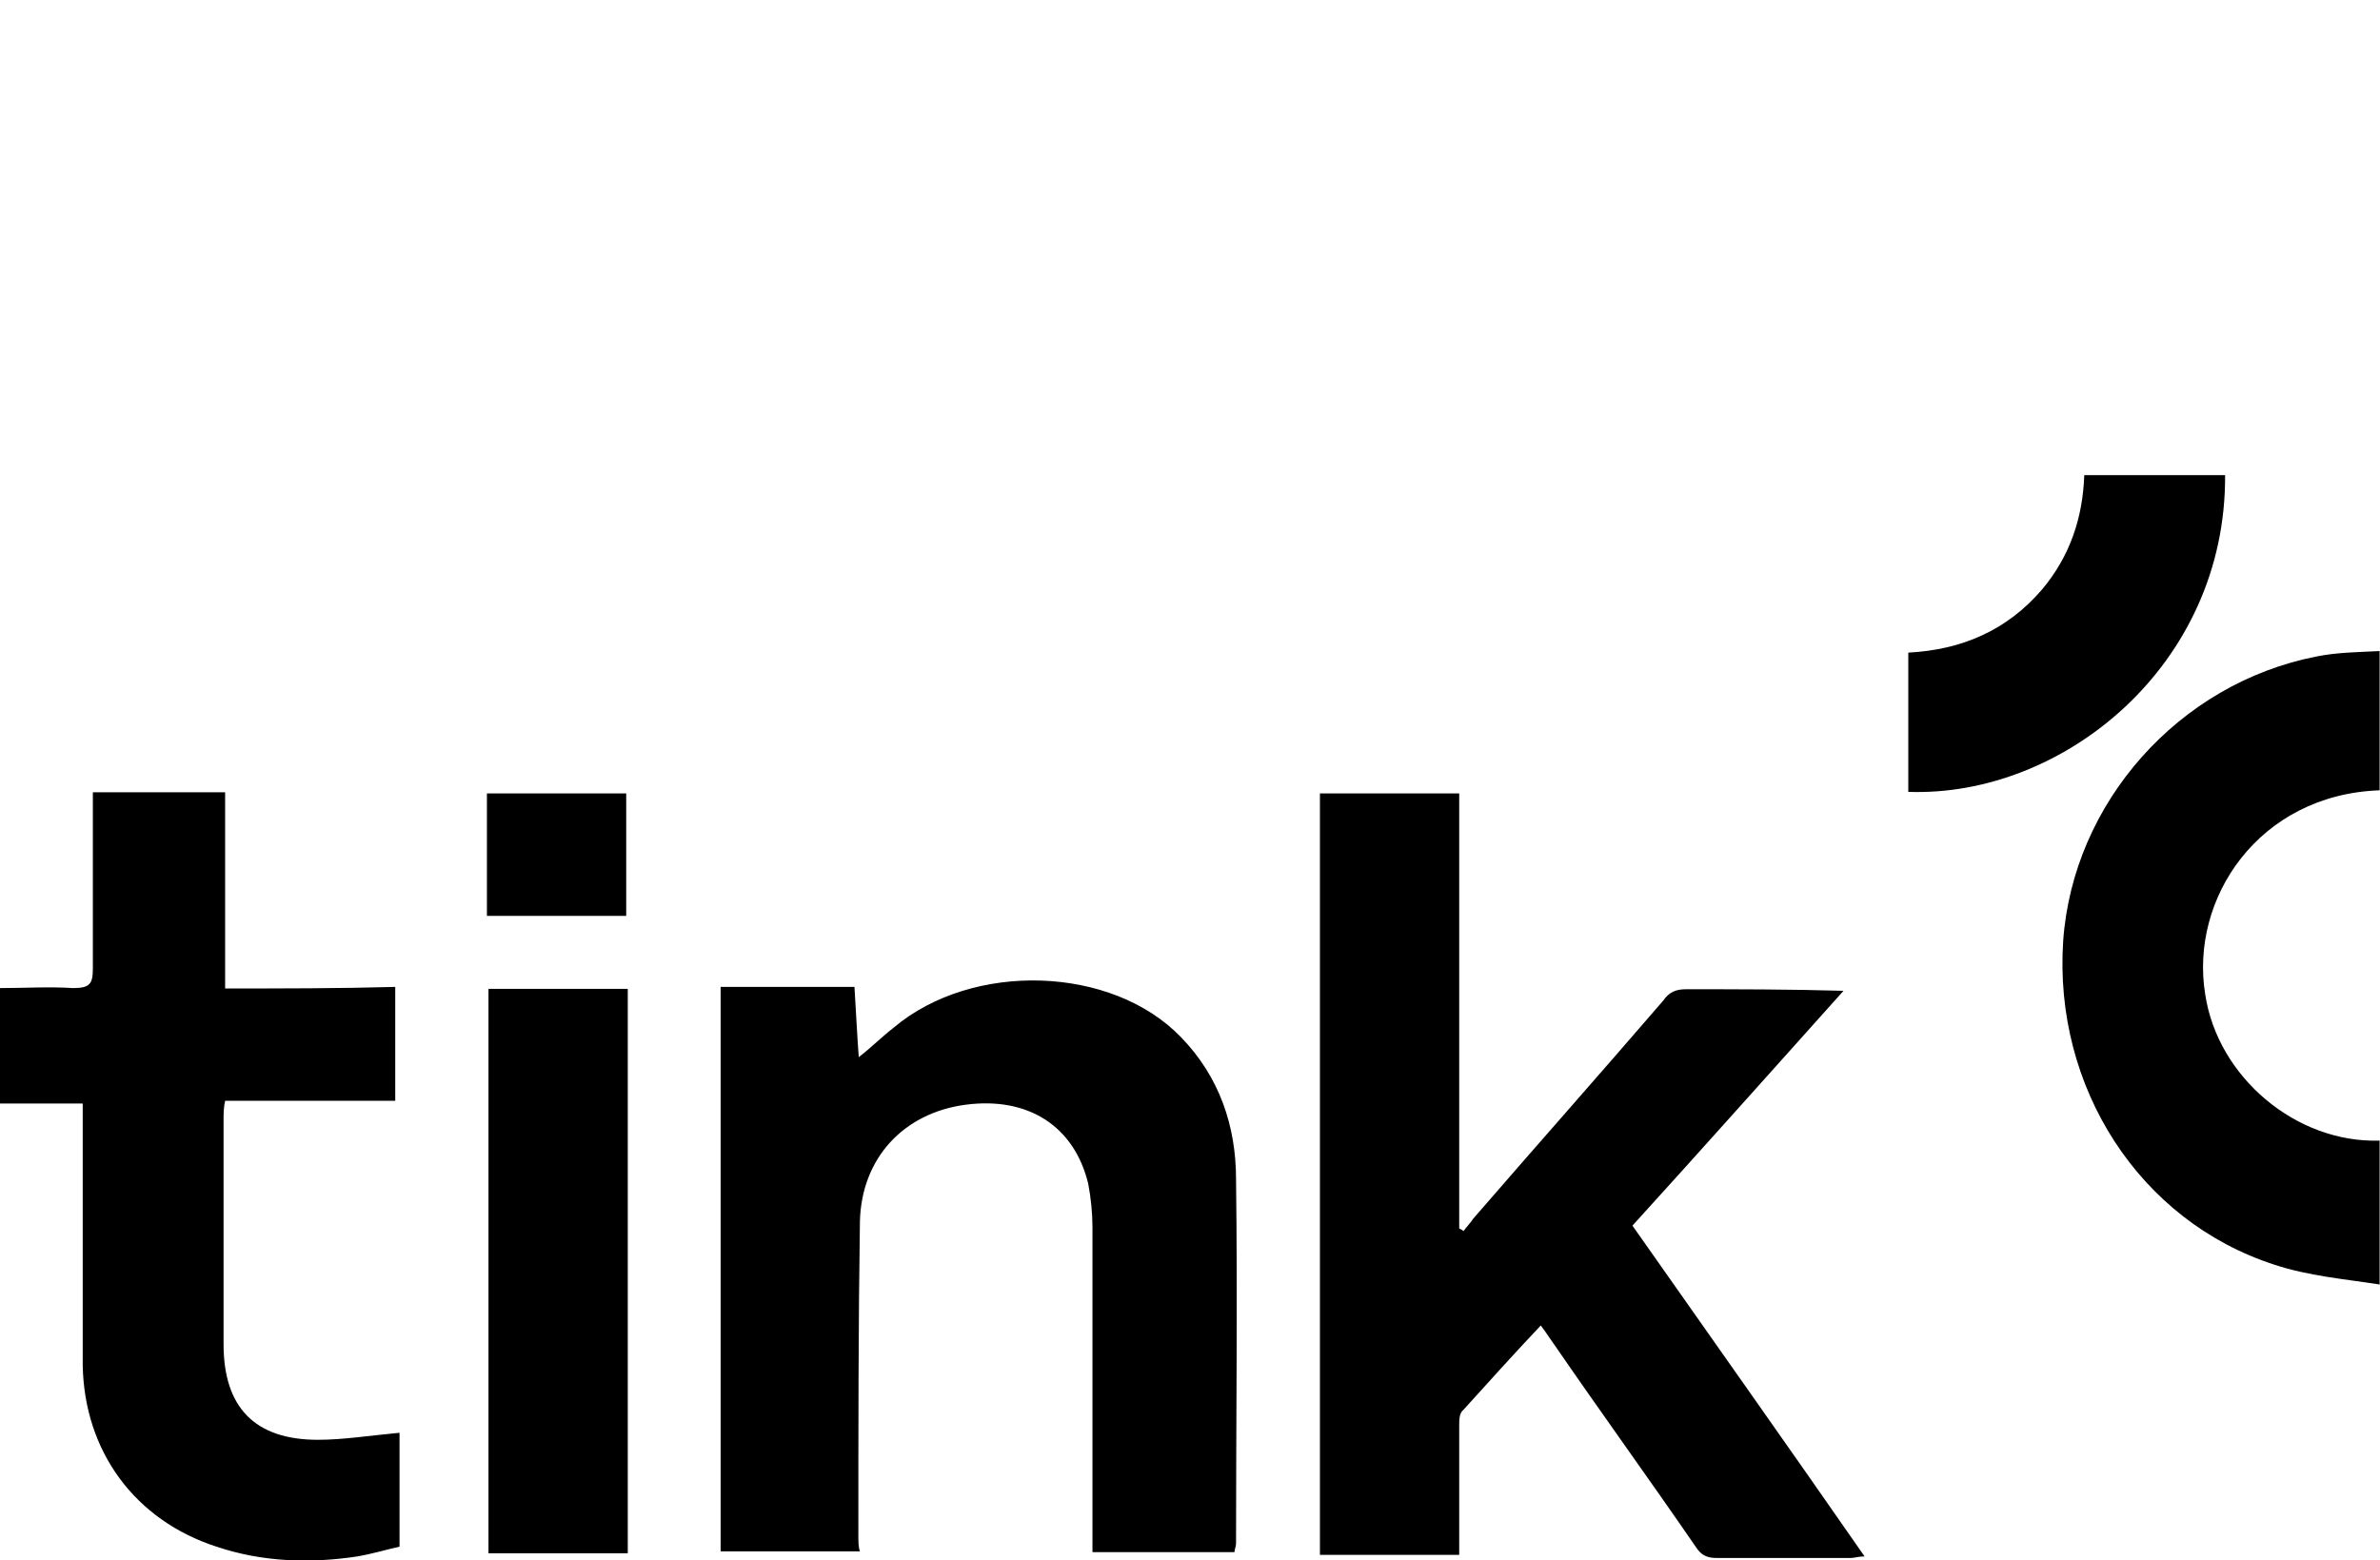 <?xml version="1.0" encoding="UTF-8"?><svg id="Layer_1" xmlns="http://www.w3.org/2000/svg" viewBox="0 0 61 40"><path id="E5IG9i.tif" d="m61,32.93c-.9-.14-1.84-.22-2.71-.51-3.46-1.12-5.66-4.55-5.41-8.3.25-3.54,2.96-6.6,6.49-7.29.54-.11,1.08-.11,1.62-.14v3.57c-3.1.11-4.87,2.78-4.47,5.23.32,2.13,2.34,3.82,4.47,3.75v3.68Zm-7.58-20.74c-.04,1.08-.36,2.06-1.08,2.92-.9,1.05-2.06,1.55-3.43,1.62v3.57c3.97.14,8.15-3.25,8.12-8.12-1.19,0-2.38,0-3.61,0Zm-10.21,13.17c-.25,0-.43.07-.58.29-1.62,1.88-3.25,3.72-4.87,5.59-.07.11-.18.22-.25.32-.04-.04-.07-.04-.11-.07v-11.15h-3.57v19.52h3.57v-3.32c0-.14,0-.32.11-.4.65-.72,1.3-1.44,1.98-2.16.14.18.25.36.36.51,1.19,1.73,2.42,3.43,3.61,5.16.14.22.29.29.54.29h3.43c.11,0,.18-.04.36-.04-1.98-2.85-3.97-5.66-5.95-8.48,1.8-1.98,3.57-3.97,5.41-6.02-1.41-.04-2.71-.04-4.04-.04Zm-21.21,13.96c0-2.67,0-5.34.04-8.01.04-1.62,1.12-2.78,2.71-2.99s2.78.54,3.14,2.02c.07.36.11.76.11,1.12v8.33h3.64c0-.07.04-.14.04-.22,0-3.1.04-6.24,0-9.34,0-1.37-.43-2.63-1.41-3.64-1.77-1.84-5.34-1.95-7.36-.25-.32.25-.61.54-.9.76-.04-.54-.07-1.15-.11-1.8h-3.43v14.47h3.57c-.04-.11-.04-.25-.04-.43ZM5.77,25.32v-5.01h-3.39v4.51c0,.4-.07.51-.51.51-.61-.04-1.23,0-1.88,0v2.96h2.13v6.71c.04,2.2,1.33,3.97,3.43,4.65,1.19.4,2.42.43,3.61.25.4-.07.76-.18,1.08-.25v-2.92c-.76.07-1.44.18-2.09.18-1.62,0-2.42-.83-2.42-2.45v-5.77c0-.14,0-.29.04-.47h4.36v-2.92c-1.44.04-2.89.04-4.36.04Zm10.32,14.5v-14.47h-3.57v14.47h3.57Zm-.04-16.34v-3.14h-3.57v3.14h3.57Z"/></svg>